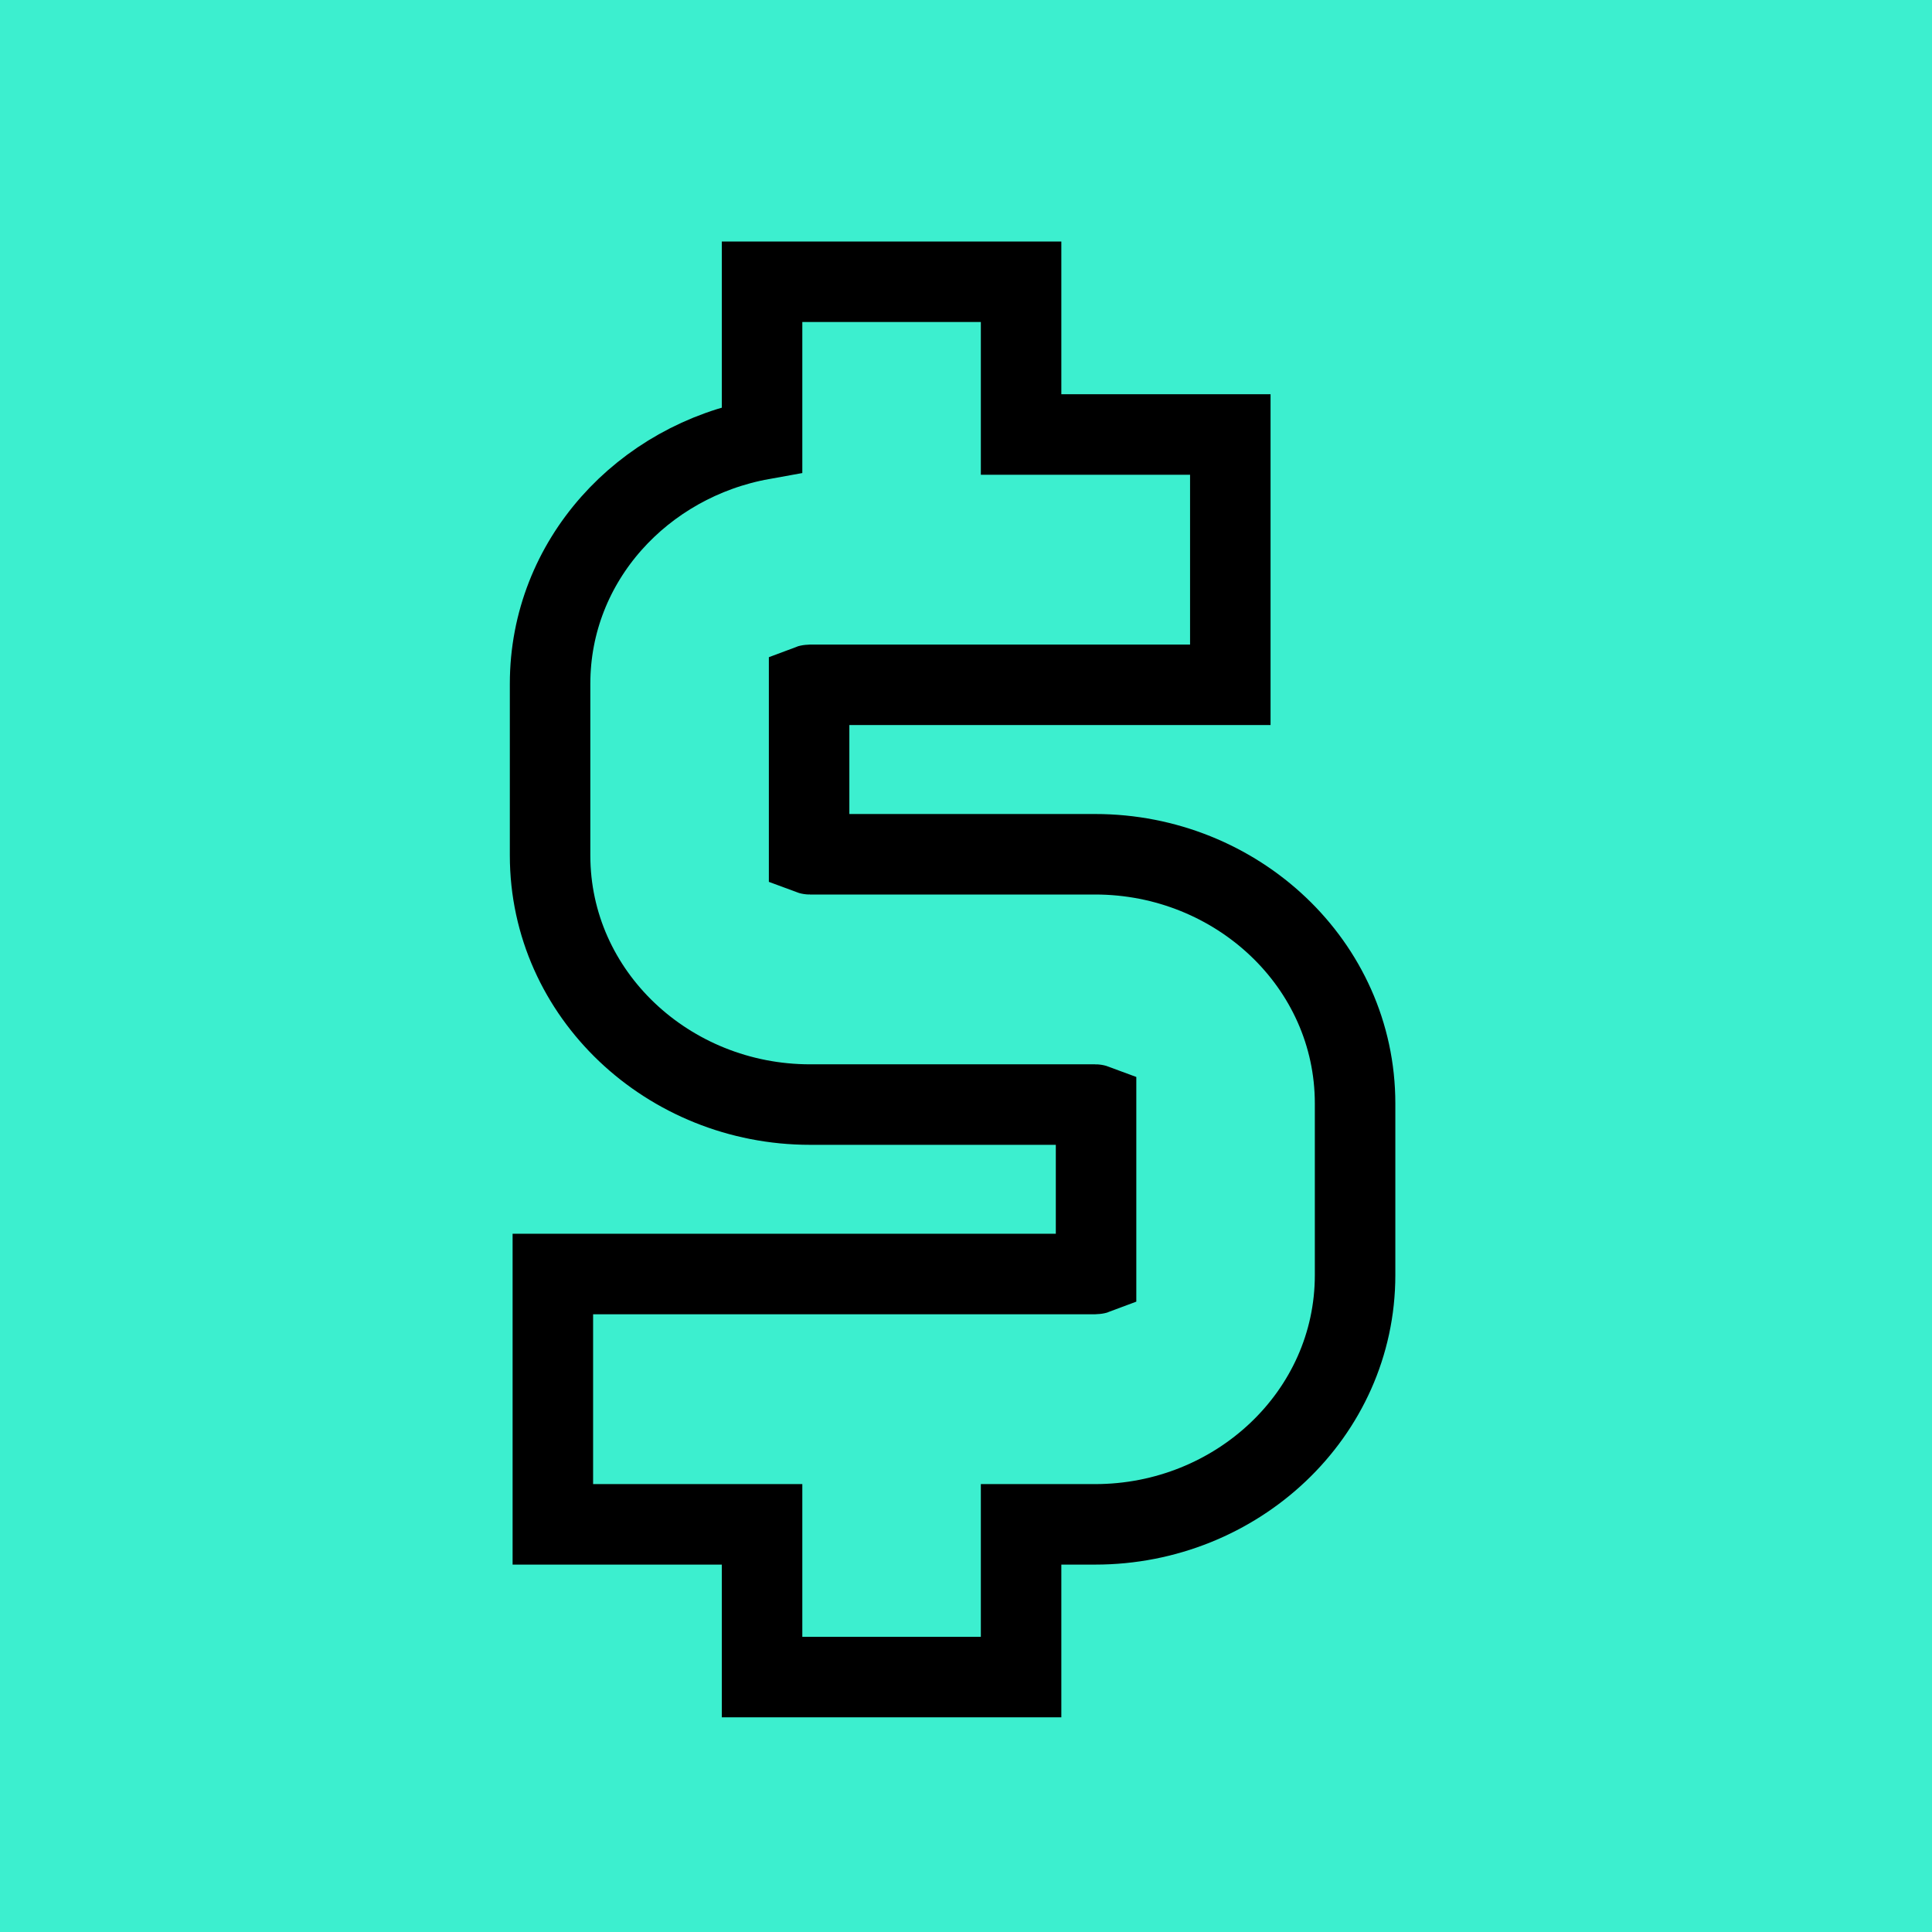 <svg xmlns="http://www.w3.org/2000/svg" width="72" height="72" viewBox="0 0 72 72" fill="none"><rect width="72" height="72" fill="#3CEFCF"></rect><path d="M44.35 25.521H45.85V24.021V17.692V16.192H44.35H38.053V12V10.5H36.553H29.9H28.4V12V16.375C23.963 17.174 20.5 20.886 20.5 25.482V31.877C20.5 37.069 24.915 41.164 30.186 41.164H40.814C40.828 41.164 40.839 41.167 40.847 41.17V47.474C40.839 47.477 40.828 47.479 40.814 47.479H22.103H20.603V48.979V55.308V56.808H22.103H28.4V61V62.5H29.9H36.553H38.053V61V56.808H40.814C46.085 56.808 50.5 52.712 50.5 47.518V41.123C50.5 35.931 46.088 31.836 40.814 31.836H30.186C30.172 31.836 30.161 31.833 30.153 31.83V25.526C30.161 25.523 30.172 25.521 30.186 25.521H44.35Z" stroke="black" stroke-width="3"></path></svg>